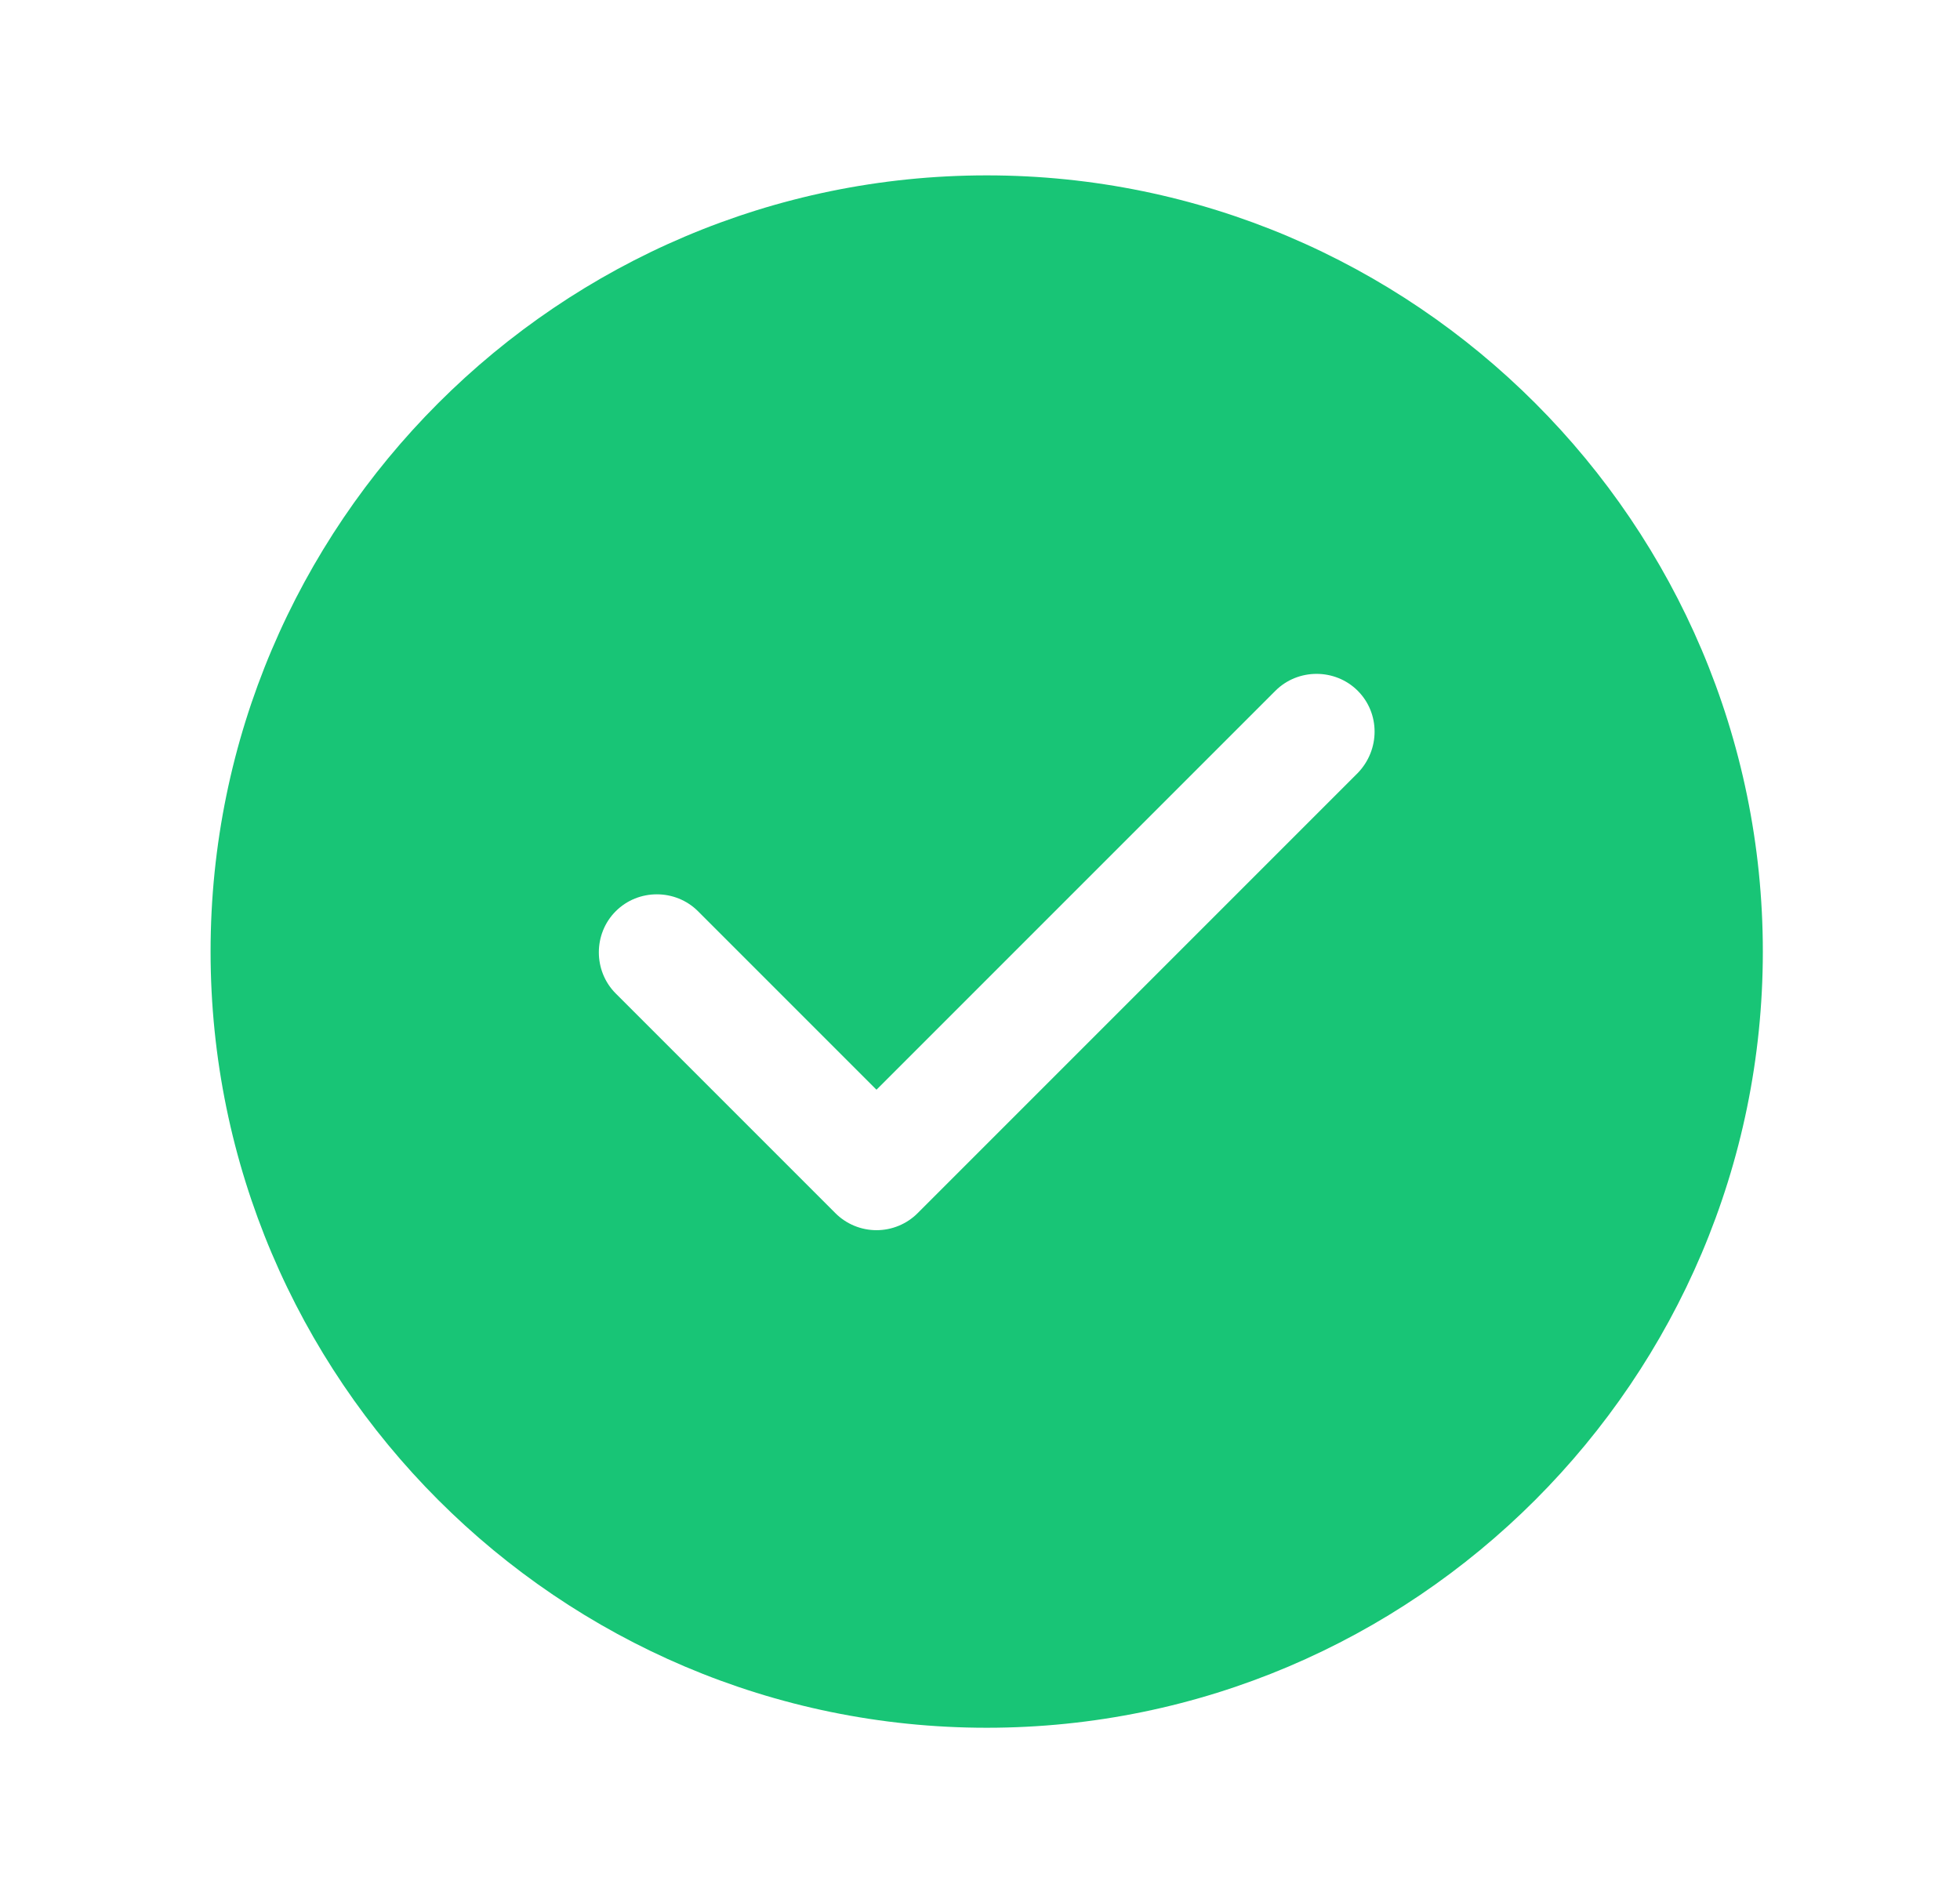 <svg width="32" height="31" viewBox="0 0 32 31" fill="none" xmlns="http://www.w3.org/2000/svg">
<path d="M16.11 2.863C9.128 2.863 3.438 8.553 3.438 15.534C3.438 22.516 9.128 28.206 16.11 28.206C23.092 28.206 28.781 22.516 28.781 15.534C28.781 8.553 23.092 2.863 16.11 2.863ZM22.167 12.62L14.982 19.805C14.805 19.982 14.564 20.083 14.31 20.083C14.057 20.083 13.816 19.982 13.639 19.805L10.053 16.219C9.685 15.851 9.685 15.243 10.053 14.876C10.42 14.508 11.028 14.508 11.396 14.876L14.31 17.79L20.823 11.277C21.191 10.909 21.799 10.909 22.167 11.277C22.534 11.644 22.534 12.24 22.167 12.62Z" fill="#18C576"/>
</svg>
